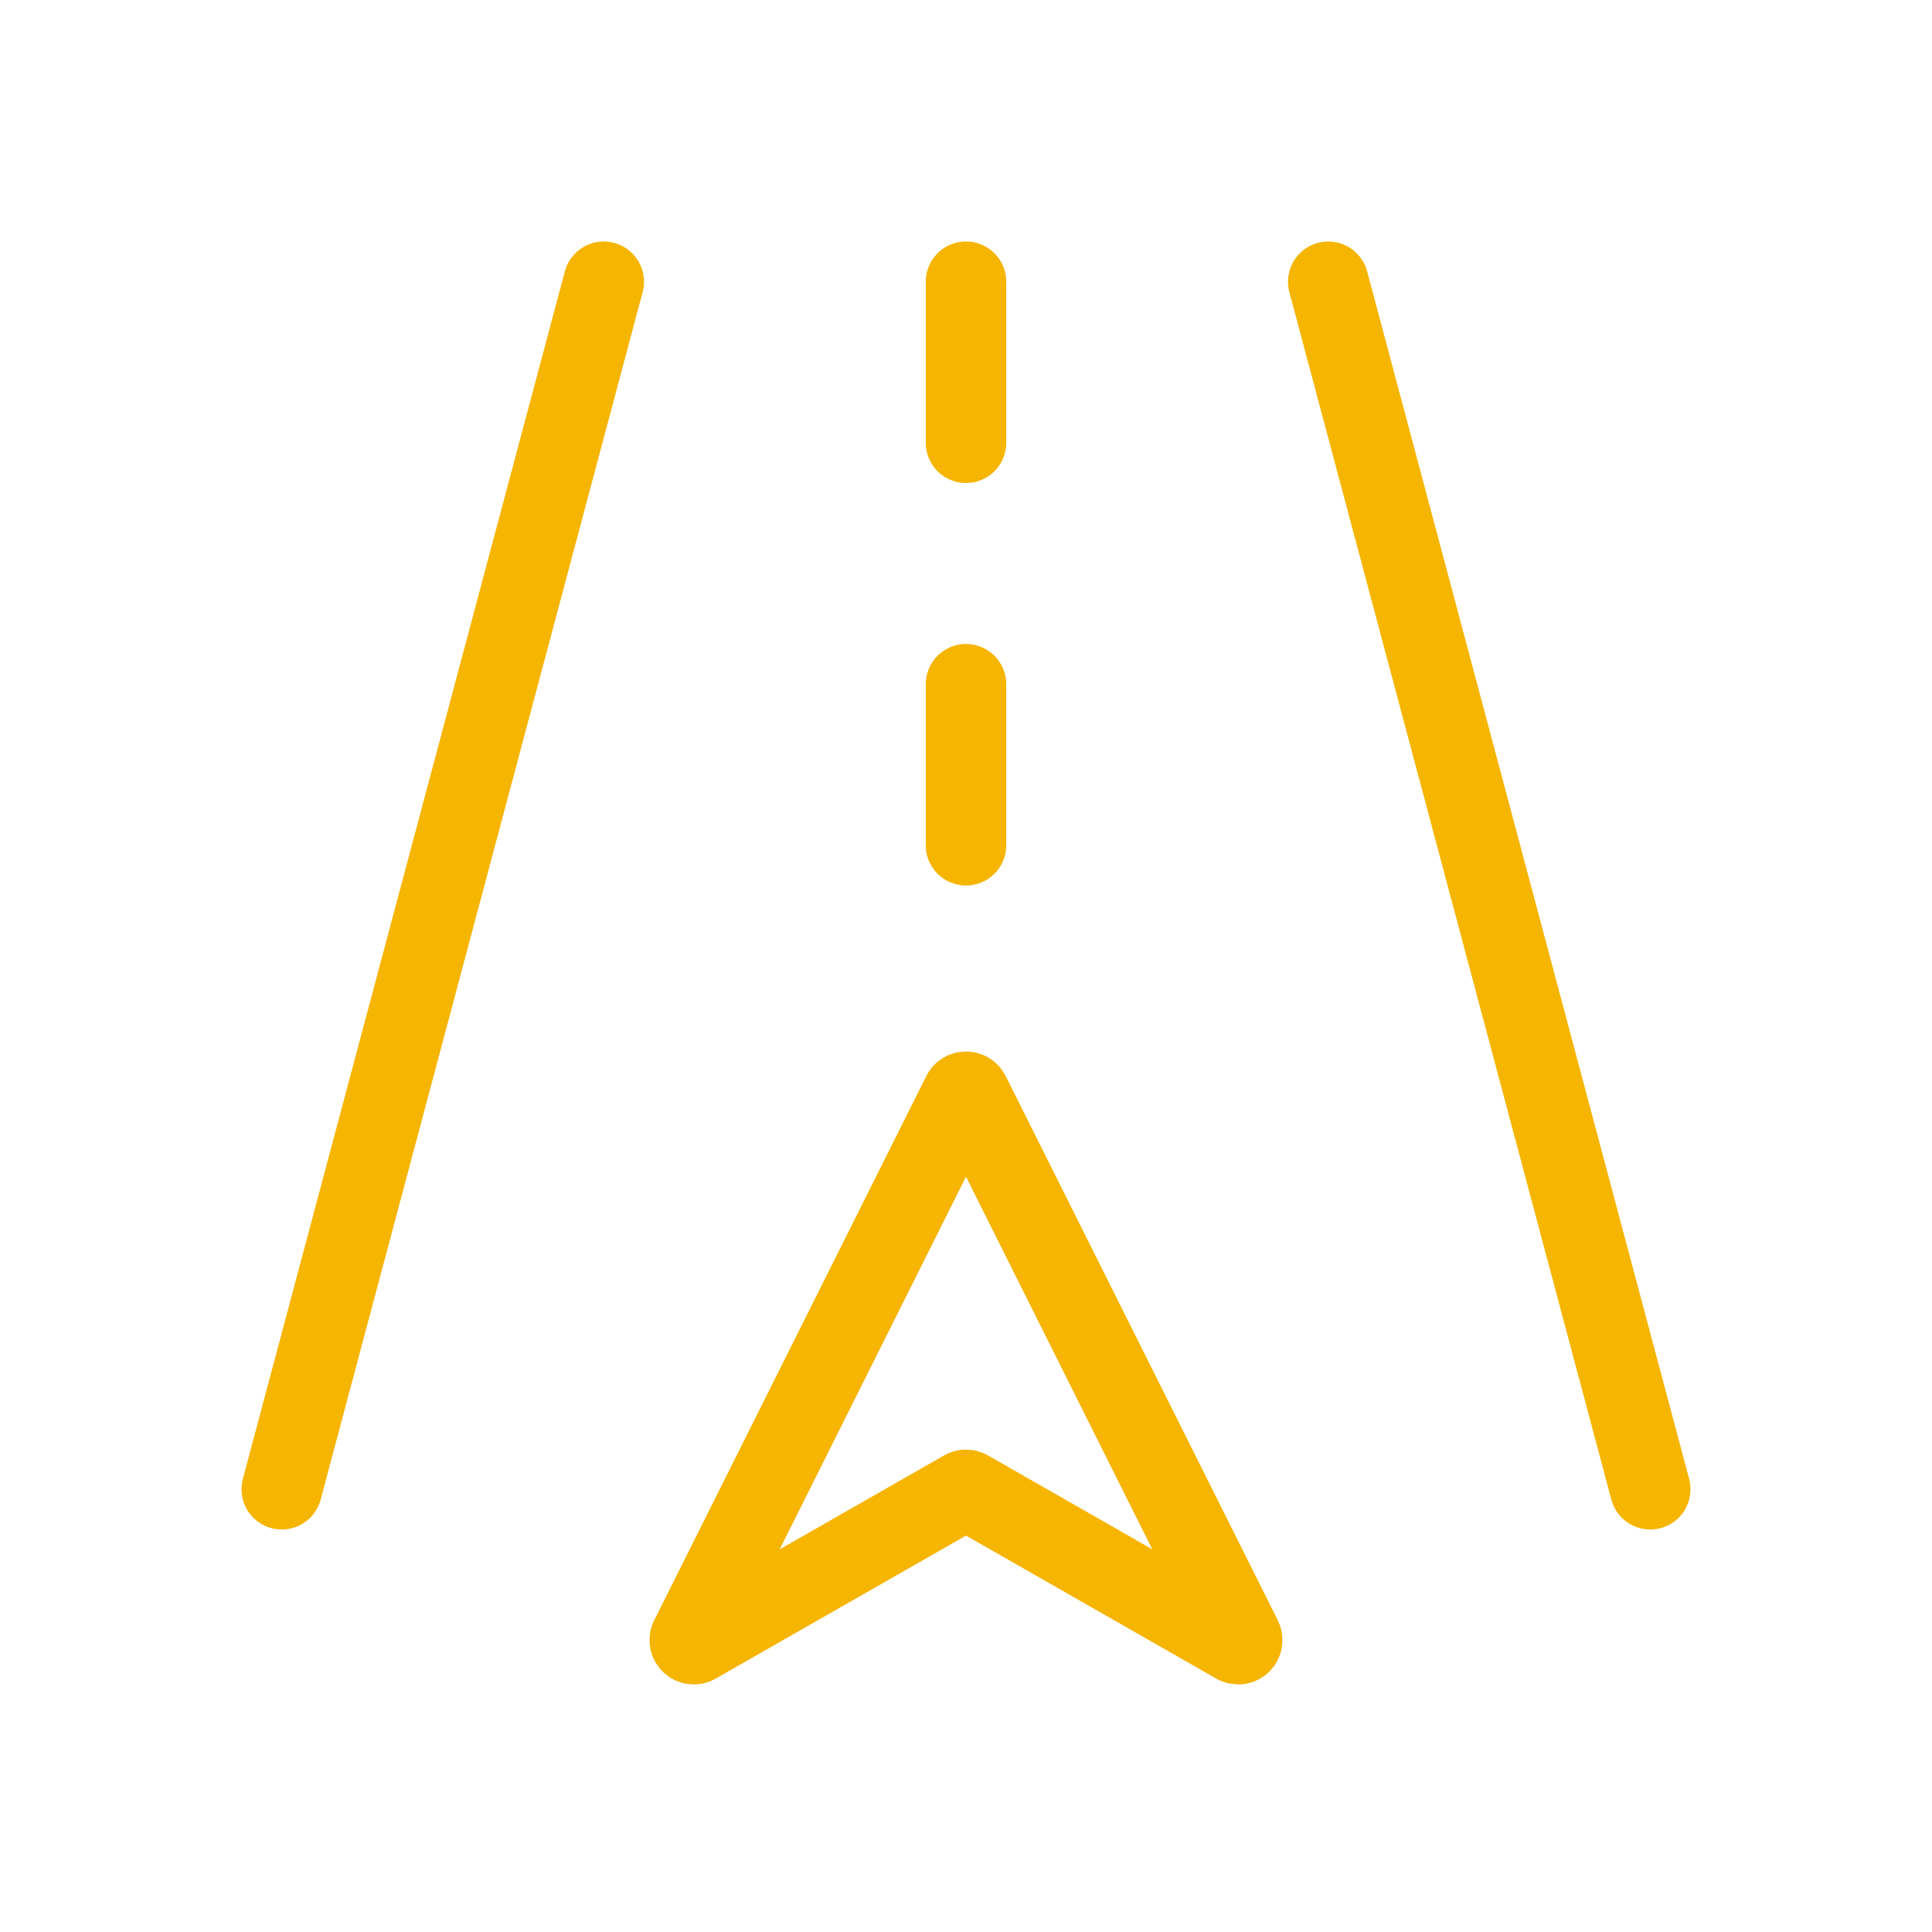 <!DOCTYPE svg PUBLIC "-//W3C//DTD SVG 1.1//EN" "http://www.w3.org/Graphics/SVG/1.1/DTD/svg11.dtd">
<!-- Uploaded to: SVG Repo, www.svgrepo.com, Transformed by: SVG Repo Mixer Tools -->
<svg width="800px" height="800px" viewBox="0 0 24 24" fill="none" xmlns="http://www.w3.org/2000/svg" stroke="#F5B500">
<g id="SVGRepo_bgCarrier" stroke-width="0"/>
<g id="SVGRepo_tracerCarrier" stroke-linecap="round" stroke-linejoin="round"/>
<g id="SVGRepo_iconCarrier"> <path d="M8.574 20.352L11.955 13.589C11.974 13.553 12.026 13.553 12.045 13.589L15.426 20.352C15.448 20.396 15.4 20.443 15.357 20.418L12.025 18.514C12.009 18.505 11.991 18.505 11.975 18.514L8.643 20.418C8.6 20.443 8.552 20.396 8.574 20.352Z" stroke="#F5B500" stroke-linecap="round"/> <path d="M20.5 18.5L16.5 3.5" stroke="#F5B500" stroke-linecap="round"/> <path d="M3.5 18.5L7.5 3.5" stroke="#F5B500" stroke-linecap="round"/> <path d="M12 10.5V8.5" stroke="#F5B500" stroke-linecap="round"/> <path d="M12 5.5V3.5" stroke="#F5B500" stroke-linecap="round"/> </g>
</svg>